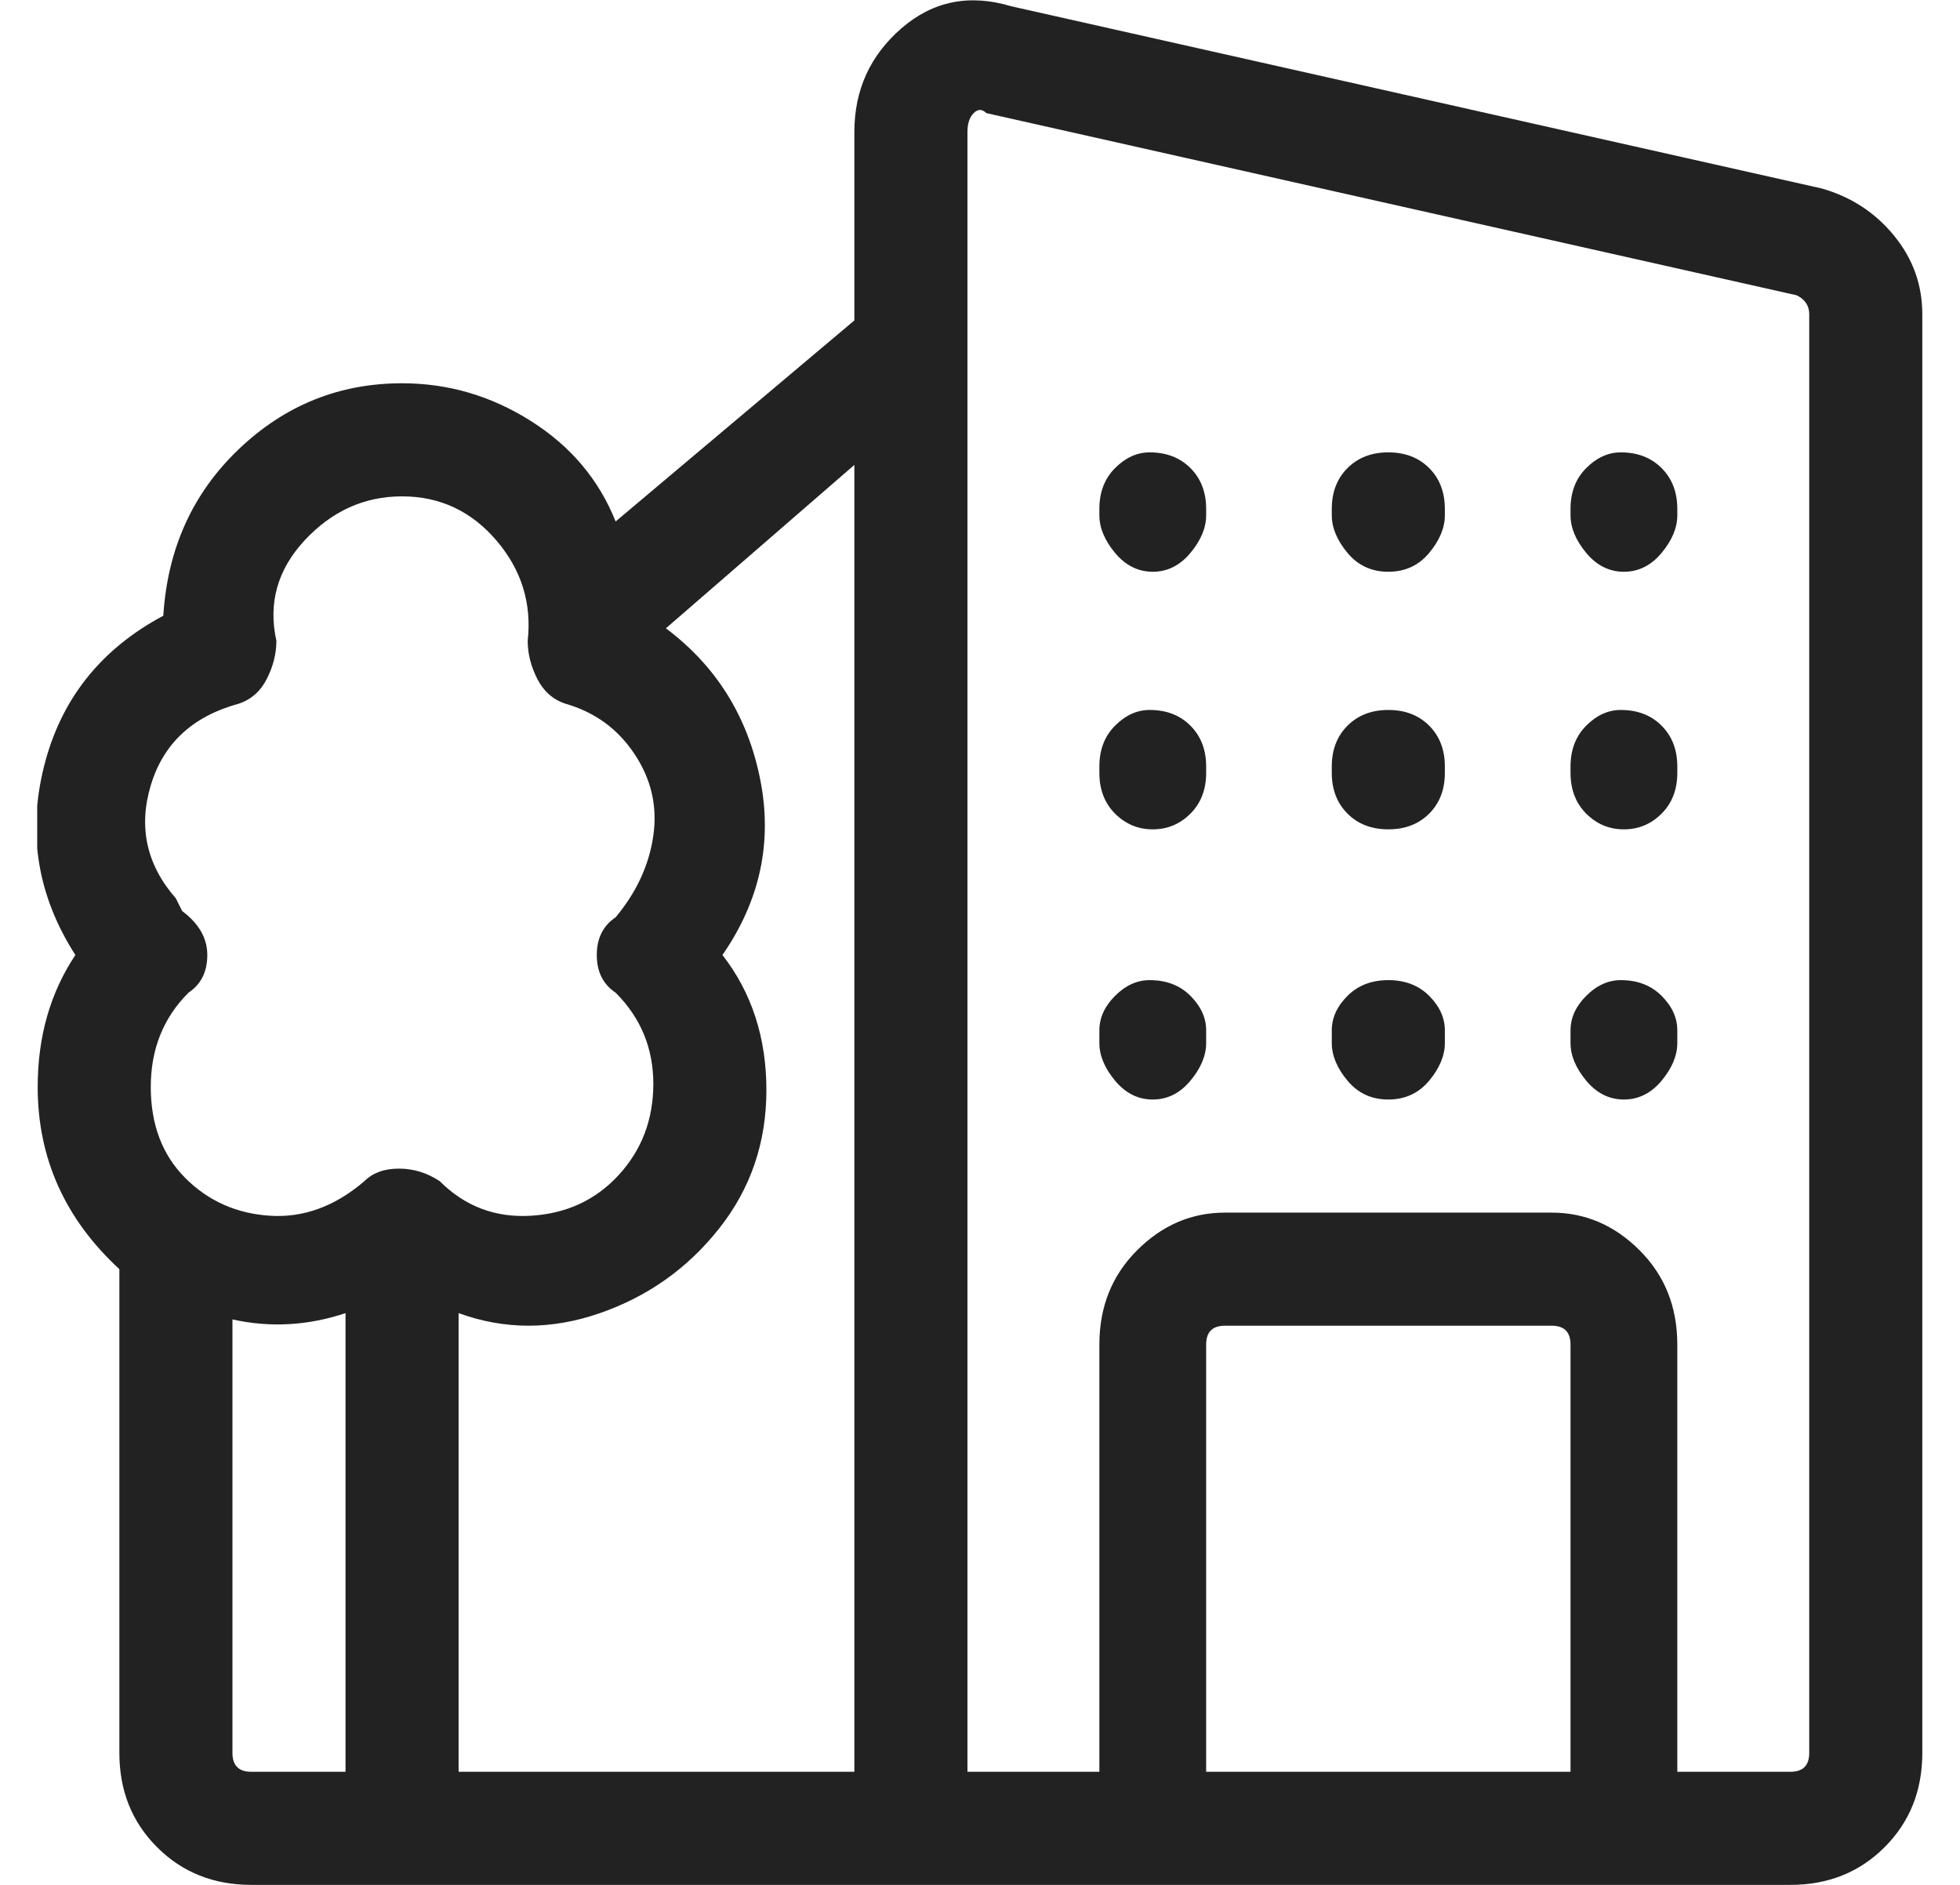 <svg xmlns="http://www.w3.org/2000/svg" width="52" height="50" viewBox="0 0 52 50" fill="none"><g clip-path="url(#clip0_48_266)"><path d="M48.333 5L26.833 0.167C25.722 -0.167 24.75 0.028 23.917 0.75C23.083 1.472 22.667 2.389 22.667 3.5V8.5L16.333 13.833C15.889 12.722 15.139 11.833 14.083 11.167C13.028 10.5 11.889 10.167 10.667 10.167C9 10.167 7.556 10.75 6.333 11.917C5.111 13.083 4.444 14.556 4.333 16.333C2.667 17.222 1.611 18.556 1.167 20.333C0.722 22.111 1 23.778 2 25.333C1.333 26.333 1 27.5 1 28.833C1 30.722 1.722 32.333 3.167 33.667V46.5C3.167 47.5 3.5 48.333 4.167 49C4.833 49.667 5.667 50 6.667 50H47.5C48.5 50 49.333 49.667 50 49C50.667 48.333 51 47.5 51 46.5V8.333C51 7.556 50.75 6.861 50.25 6.25C49.75 5.639 49.111 5.222 48.333 5ZM9.167 47H6.667C6.333 47 6.167 46.833 6.167 46.5V35C7.167 35.222 8.167 35.167 9.167 34.833V47ZM9.667 31.333C8.889 32 8.056 32.306 7.167 32.25C6.278 32.194 5.528 31.861 4.917 31.25C4.306 30.639 4 29.833 4 28.833C4 27.833 4.333 27 5 26.333C5.333 26.111 5.5 25.778 5.5 25.333C5.5 24.889 5.278 24.5 4.833 24.167L4.667 23.833C3.889 22.944 3.667 21.944 4 20.833C4.333 19.722 5.111 19 6.333 18.667C6.667 18.556 6.917 18.333 7.083 18C7.25 17.667 7.333 17.333 7.333 17C7.111 16 7.361 15.111 8.083 14.333C8.806 13.556 9.667 13.167 10.667 13.167C11.667 13.167 12.5 13.556 13.167 14.333C13.833 15.111 14.111 16 14 17C14 17.333 14.083 17.667 14.25 18C14.417 18.333 14.667 18.556 15 18.667C15.778 18.889 16.389 19.333 16.833 20C17.278 20.667 17.445 21.389 17.333 22.167C17.222 22.944 16.889 23.667 16.333 24.333C16 24.556 15.833 24.889 15.833 25.333C15.833 25.778 16 26.111 16.333 26.333C17 27 17.333 27.806 17.333 28.75C17.333 29.694 17.028 30.5 16.417 31.167C15.806 31.833 15.028 32.194 14.083 32.25C13.139 32.306 12.333 32 11.667 31.333C11.333 31.111 10.972 31 10.583 31C10.194 31 9.889 31.111 9.667 31.333ZM22.667 47H12.167V34.833C13.389 35.278 14.639 35.278 15.917 34.833C17.195 34.389 18.25 33.639 19.083 32.583C19.917 31.528 20.333 30.306 20.333 28.917C20.333 27.528 19.945 26.333 19.167 25.333C20.167 23.889 20.5 22.333 20.167 20.667C19.833 19 19 17.667 17.667 16.667L22.667 12.333V47ZM41.667 47H32V35.667C32 35.333 32.167 35.167 32.5 35.167H41.167C41.5 35.167 41.667 35.333 41.667 35.667V47ZM48 46.5C48 46.833 47.833 47 47.5 47H44.5V35.667C44.5 34.667 44.167 33.833 43.5 33.167C42.833 32.5 42.056 32.167 41.167 32.167H32.5C31.611 32.167 30.833 32.5 30.167 33.167C29.5 33.833 29.167 34.667 29.167 35.667V47H25.667V3.5C25.667 3.278 25.722 3.111 25.833 3C25.945 2.889 26.056 2.889 26.167 3L47.667 7.833C47.889 7.944 48 8.111 48 8.333V46.5ZM30.5 12C30.167 12 29.861 12.139 29.583 12.417C29.306 12.694 29.167 13.056 29.167 13.5V13.667C29.167 14 29.306 14.333 29.583 14.667C29.861 15 30.195 15.167 30.583 15.167C30.972 15.167 31.306 15 31.583 14.667C31.861 14.333 32 14 32 13.667V13.5C32 13.056 31.861 12.694 31.583 12.417C31.306 12.139 30.945 12 30.5 12ZM36.833 12C36.389 12 36.028 12.139 35.75 12.417C35.472 12.694 35.333 13.056 35.333 13.5V13.667C35.333 14 35.472 14.333 35.75 14.667C36.028 15 36.389 15.167 36.833 15.167C37.278 15.167 37.639 15 37.917 14.667C38.194 14.333 38.333 14 38.333 13.667V13.5C38.333 13.056 38.194 12.694 37.917 12.417C37.639 12.139 37.278 12 36.833 12ZM43 12C42.667 12 42.361 12.139 42.083 12.417C41.806 12.694 41.667 13.056 41.667 13.5V13.667C41.667 14 41.806 14.333 42.083 14.667C42.361 15 42.694 15.167 43.083 15.167C43.472 15.167 43.806 15 44.083 14.667C44.361 14.333 44.5 14 44.5 13.667V13.5C44.5 13.056 44.361 12.694 44.083 12.417C43.806 12.139 43.444 12 43 12ZM30.5 18.833C30.167 18.833 29.861 18.972 29.583 19.25C29.306 19.528 29.167 19.889 29.167 20.333V20.5C29.167 20.944 29.306 21.306 29.583 21.583C29.861 21.861 30.195 22 30.583 22C30.972 22 31.306 21.861 31.583 21.583C31.861 21.306 32 20.944 32 20.5V20.333C32 19.889 31.861 19.528 31.583 19.25C31.306 18.972 30.945 18.833 30.5 18.833ZM36.833 18.833C36.389 18.833 36.028 18.972 35.75 19.25C35.472 19.528 35.333 19.889 35.333 20.333V20.5C35.333 20.944 35.472 21.306 35.75 21.583C36.028 21.861 36.389 22 36.833 22C37.278 22 37.639 21.861 37.917 21.583C38.194 21.306 38.333 20.944 38.333 20.5V20.333C38.333 19.889 38.194 19.528 37.917 19.25C37.639 18.972 37.278 18.833 36.833 18.833ZM43 18.833C42.667 18.833 42.361 18.972 42.083 19.25C41.806 19.528 41.667 19.889 41.667 20.333V20.5C41.667 20.944 41.806 21.306 42.083 21.583C42.361 21.861 42.694 22 43.083 22C43.472 22 43.806 21.861 44.083 21.583C44.361 21.306 44.5 20.944 44.5 20.5V20.333C44.5 19.889 44.361 19.528 44.083 19.25C43.806 18.972 43.444 18.833 43 18.833ZM30.5 26C30.167 26 29.861 26.139 29.583 26.417C29.306 26.694 29.167 27 29.167 27.333V27.667C29.167 28 29.306 28.333 29.583 28.667C29.861 29 30.195 29.167 30.583 29.167C30.972 29.167 31.306 29 31.583 28.667C31.861 28.333 32 28 32 27.667V27.333C32 27 31.861 26.694 31.583 26.417C31.306 26.139 30.945 26 30.5 26ZM36.833 26C36.389 26 36.028 26.139 35.75 26.417C35.472 26.694 35.333 27 35.333 27.333V27.667C35.333 28 35.472 28.333 35.75 28.667C36.028 29 36.389 29.167 36.833 29.167C37.278 29.167 37.639 29 37.917 28.667C38.194 28.333 38.333 28 38.333 27.667V27.333C38.333 27 38.194 26.694 37.917 26.417C37.639 26.139 37.278 26 36.833 26ZM43 26C42.667 26 42.361 26.139 42.083 26.417C41.806 26.694 41.667 27 41.667 27.333V27.667C41.667 28 41.806 28.333 42.083 28.667C42.361 29 42.694 29.167 43.083 29.167C43.472 29.167 43.806 29 44.083 28.667C44.361 28.333 44.5 28 44.5 27.667V27.333C44.5 27 44.361 26.694 44.083 26.417C43.806 26.139 43.444 26 43 26Z" fill="#222222"></path></g><defs><clipPath id="clip0_48_266"><rect width="50.025" height="50" fill="white" transform="matrix(1 0 0 -1 0.987 50)"></rect></clipPath></defs></svg>